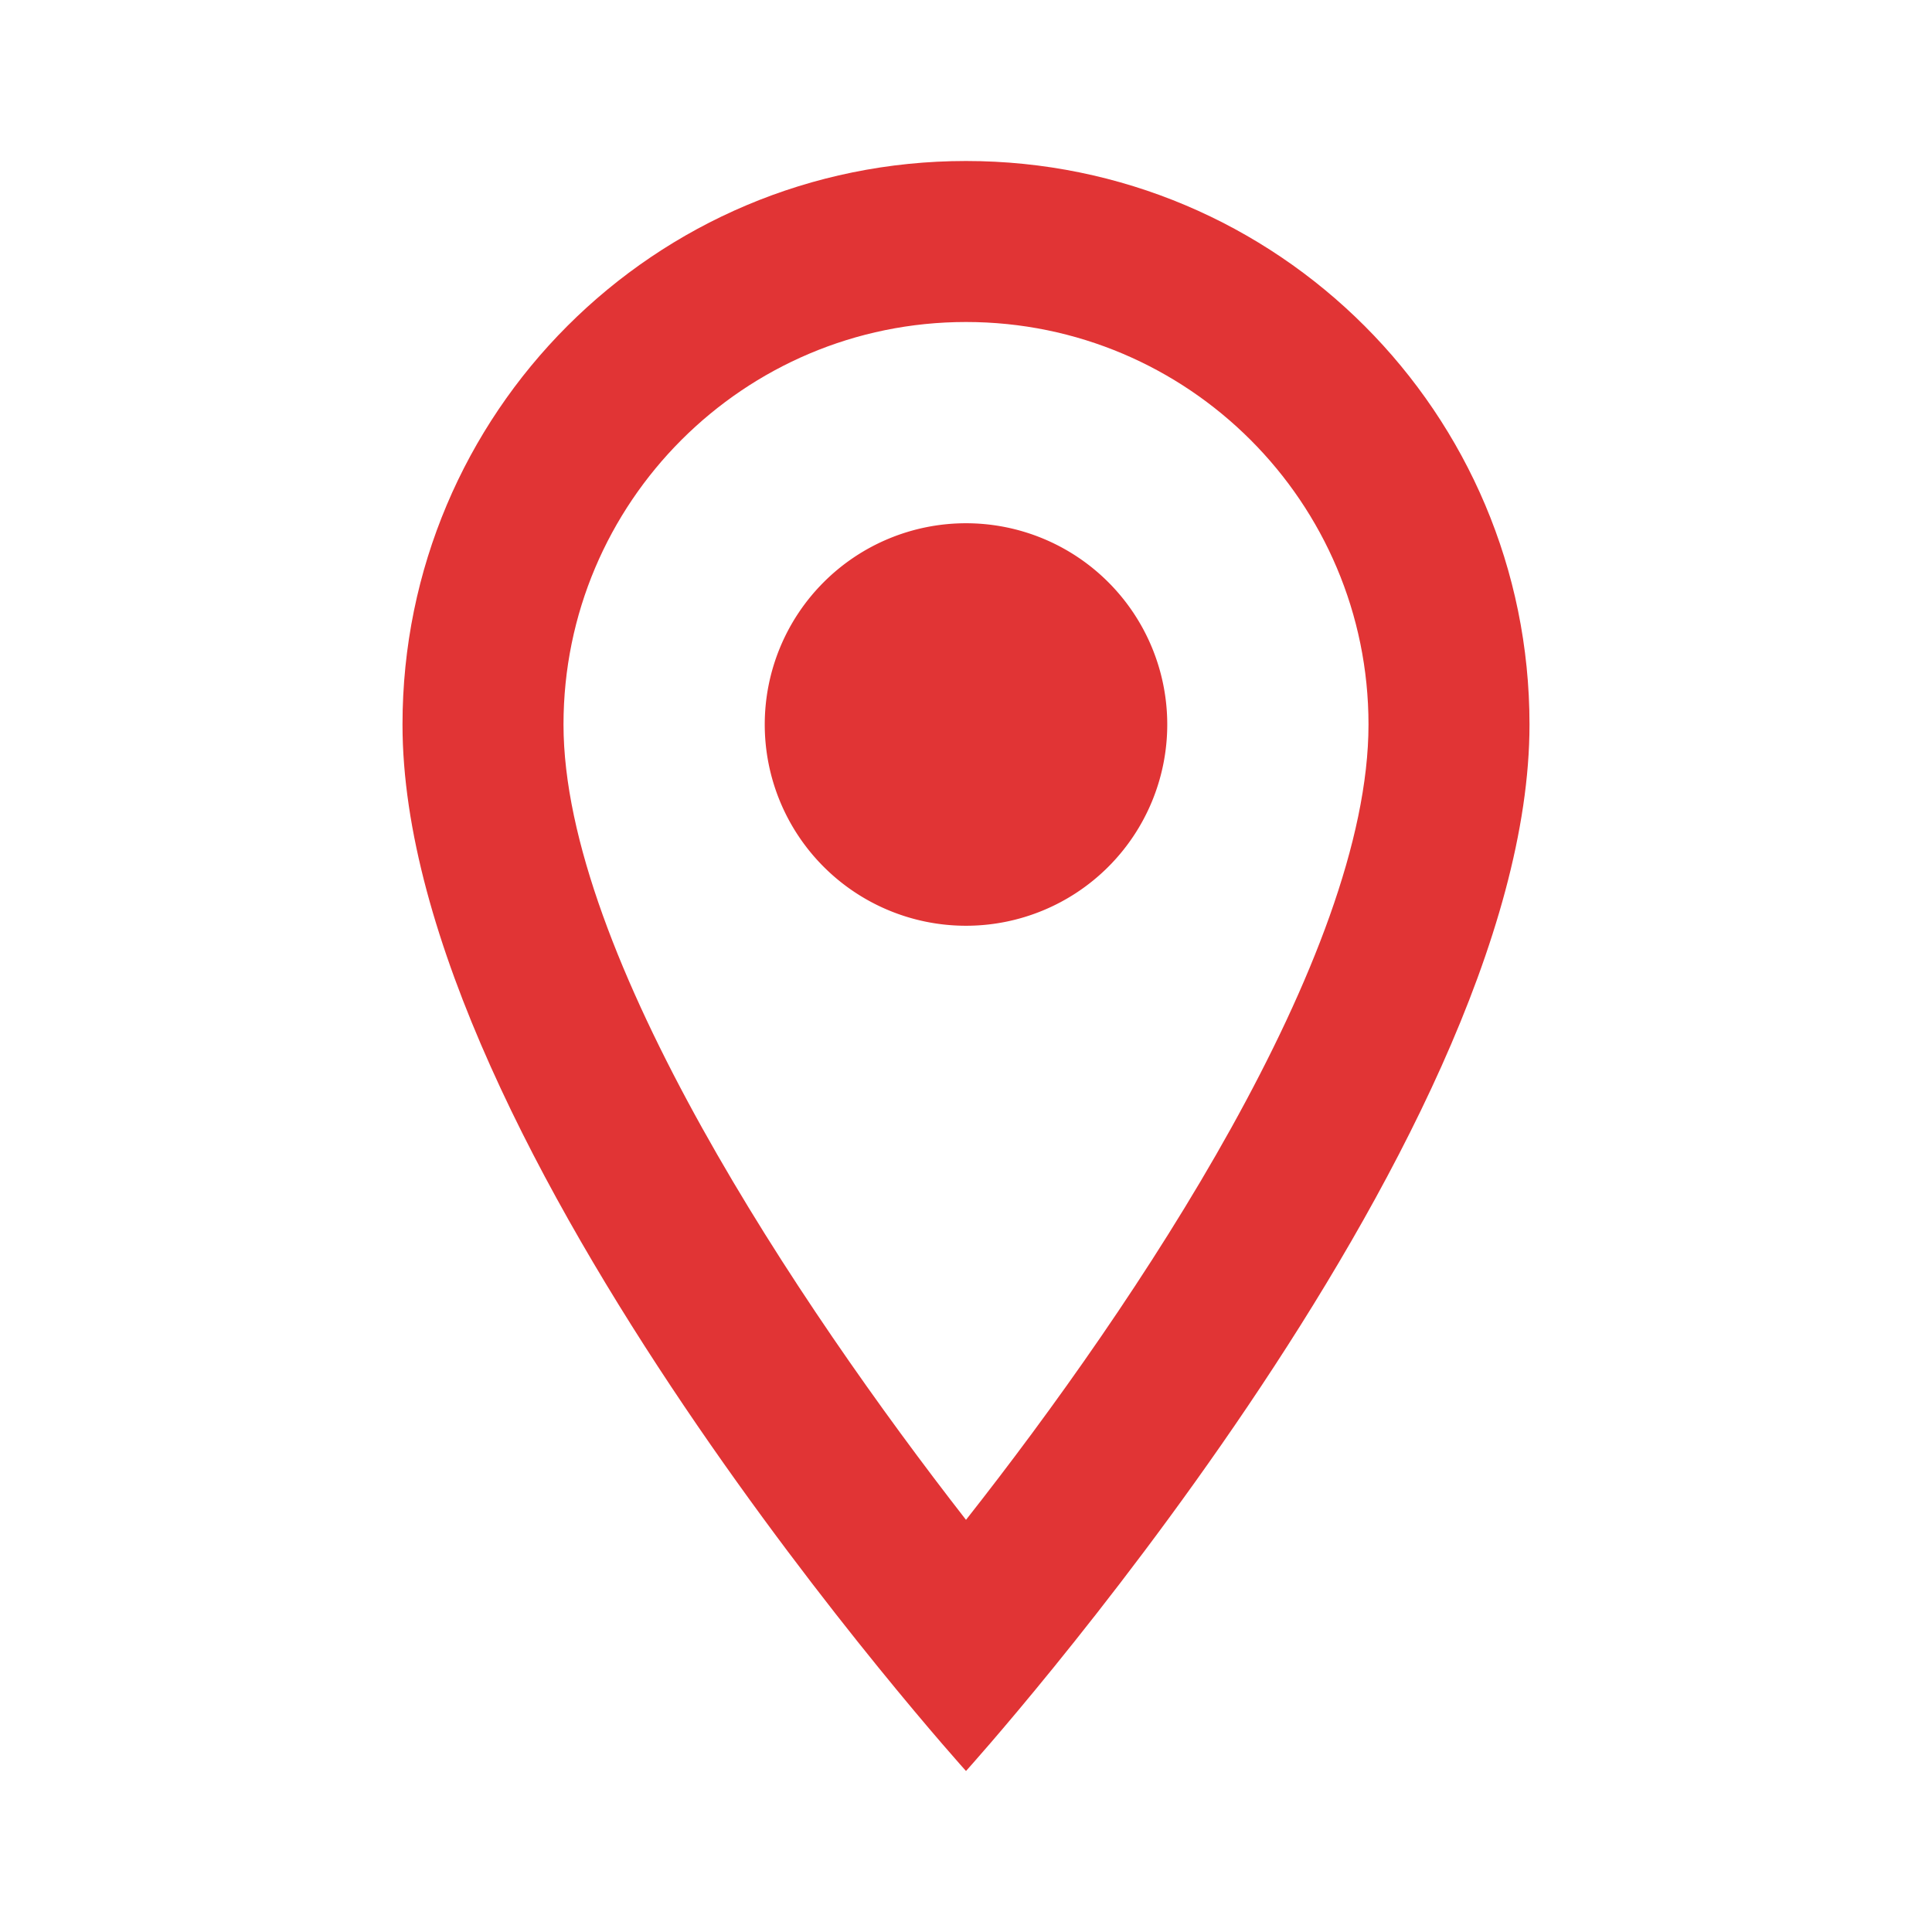 <svg xmlns="http://www.w3.org/2000/svg" width="24" height="24" fill="none" viewBox="0 0 24 24"><path fill="#e13435" d="M12 2C8.13 2 5 5.13 5 9c0 5.25 7 13 7 13s7-7.75 7-13c0-3.87-3.13-7-7-7ZM7 9c0-2.76 2.24-5 5-5s5 2.24 5 5c0 2.88-2.88 7.19-5 9.88C9.92 16.21 7 11.85 7 9Z"/><path fill="#e13435" d="M12 11.5a2.5 2.5 0 1 0 0-5 2.5 2.5 0 0 0 0 5Z"/></svg>